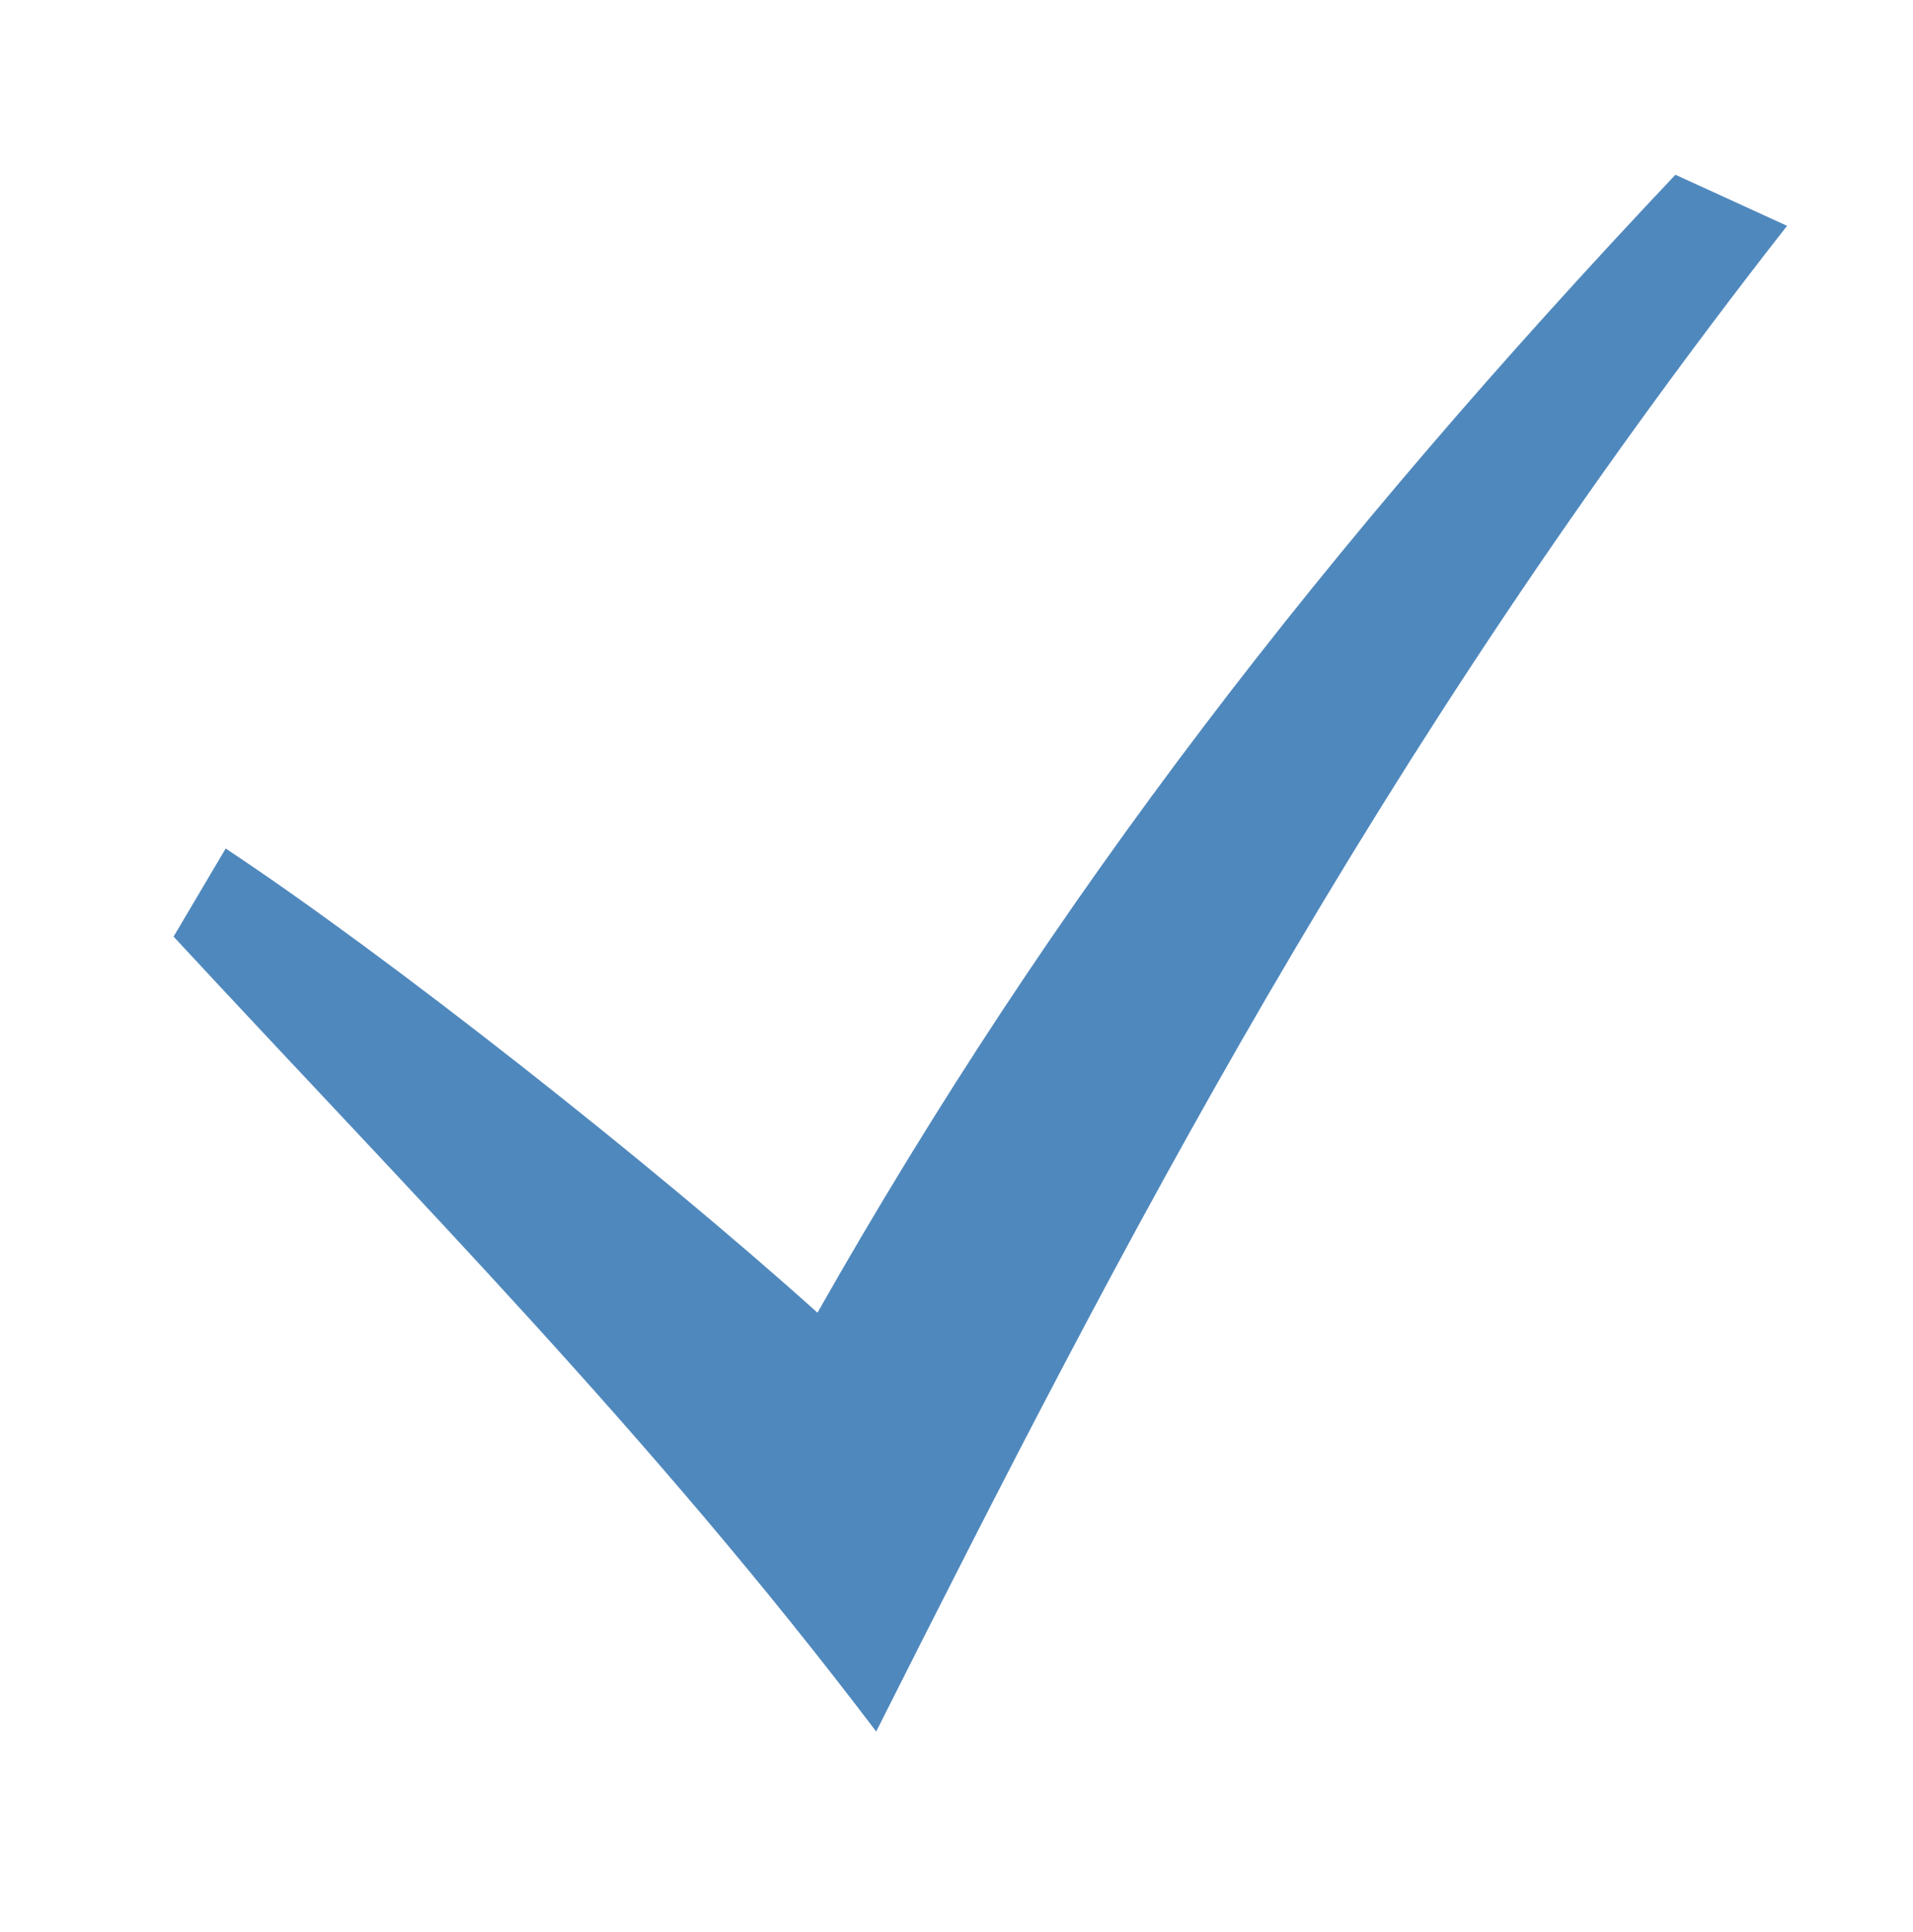<?xml version="1.0" encoding="UTF-8"?> <svg xmlns="http://www.w3.org/2000/svg" width="101" height="102" viewBox="0 0 101 102" fill="none"> <path d="M9.165 49.453C21.949 63.264 34.345 75.699 46.26 91.425C59.214 65.698 72.473 39.881 94.351 11.923L88.456 9.227C69.983 28.788 55.631 47.306 43.16 69.311C34.488 61.511 20.473 50.472 11.915 44.801L9.165 49.453Z" fill="#4F88BD"></path> </svg> 